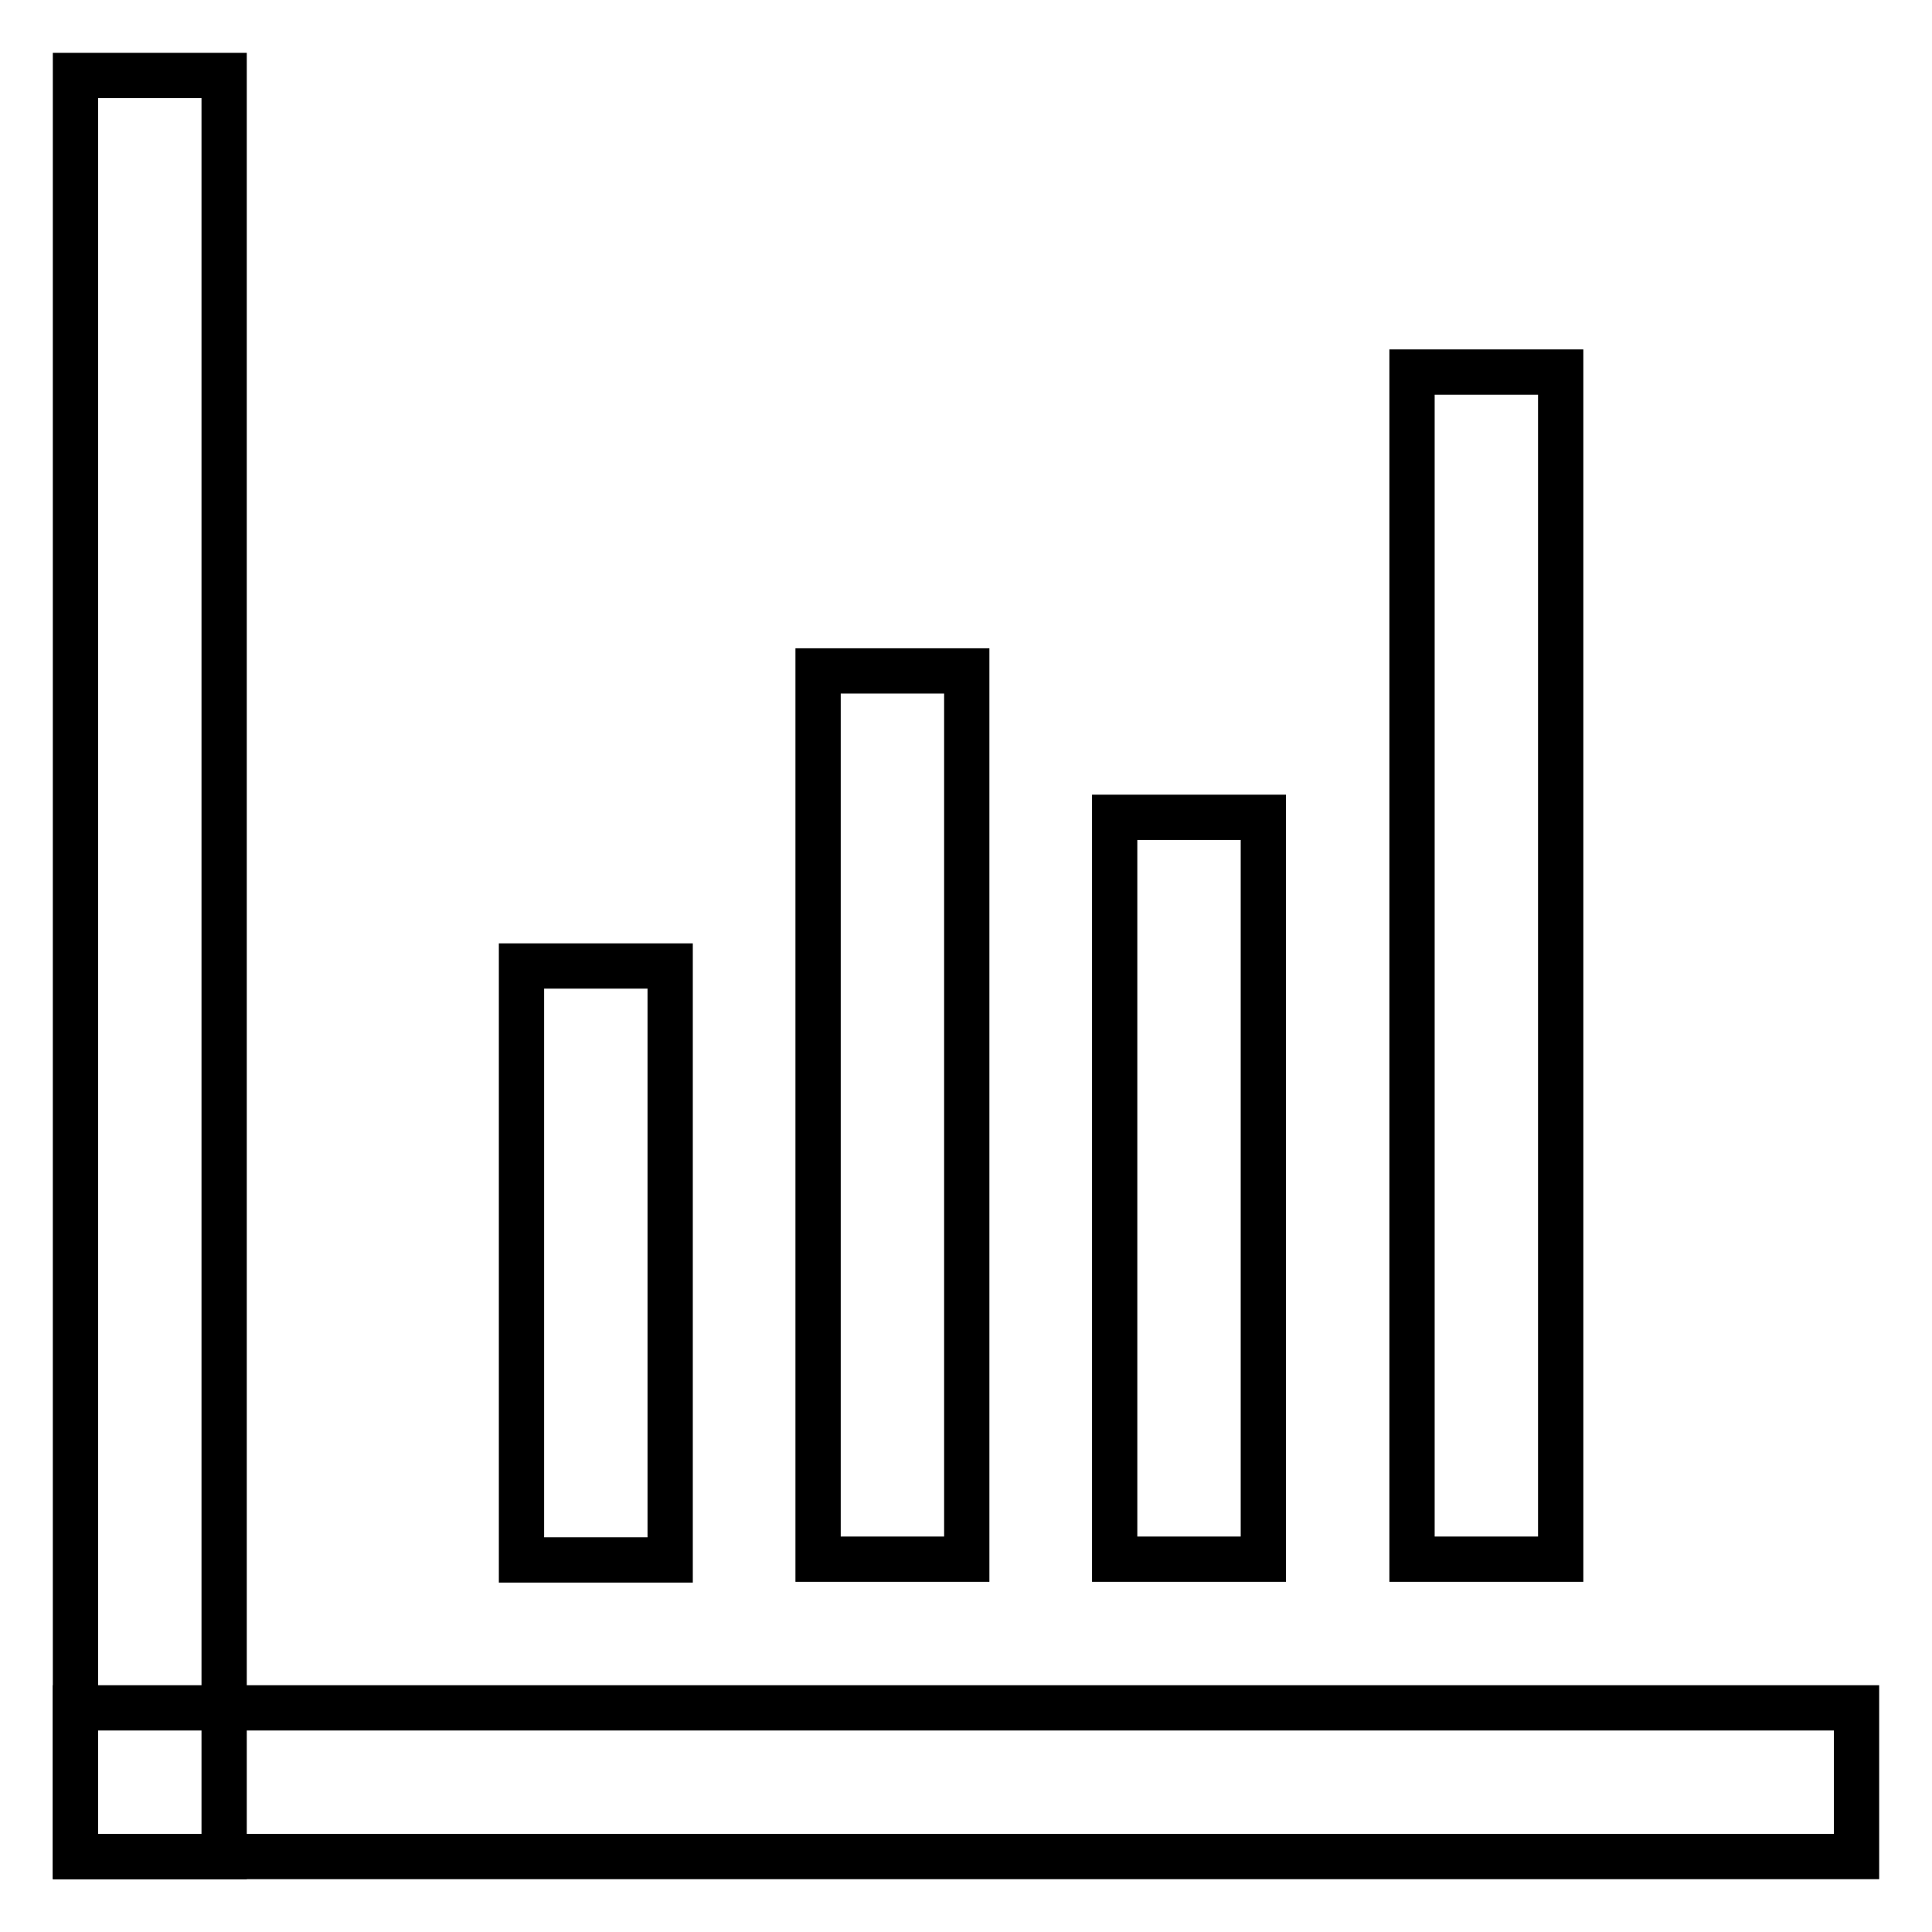 <?xml version="1.0" encoding="utf-8"?>
<!-- Svg Vector Icons : http://www.onlinewebfonts.com/icon -->
<!DOCTYPE svg PUBLIC "-//W3C//DTD SVG 1.1//EN" "http://www.w3.org/Graphics/SVG/1.1/DTD/svg11.dtd">
<svg version="1.1" xmlns="http://www.w3.org/2000/svg" xmlns:xlink="http://www.w3.org/1999/xlink" x="0px" y="0px" viewBox="0 0 256 256" enable-background="new 0 0 256 256" xml:space="preserve">
<g> <path stroke-width="6" fill-opacity="0" stroke="#000000"  d="M10,10h19.7v236H10V10z M69.1,128h19.7v78.7H69.1V128z M147.7,108.3h19.7v98.3h-19.7V108.3z M187.1,49.3 h19.7v157.3h-19.7V49.3z M108.4,88.9h19.7v117.7h-19.7V88.9z"/> <path stroke-width="6" fill-opacity="0" stroke="#000000"  d="M10,246v-19.7h236V246H10z"/></g>
</svg>